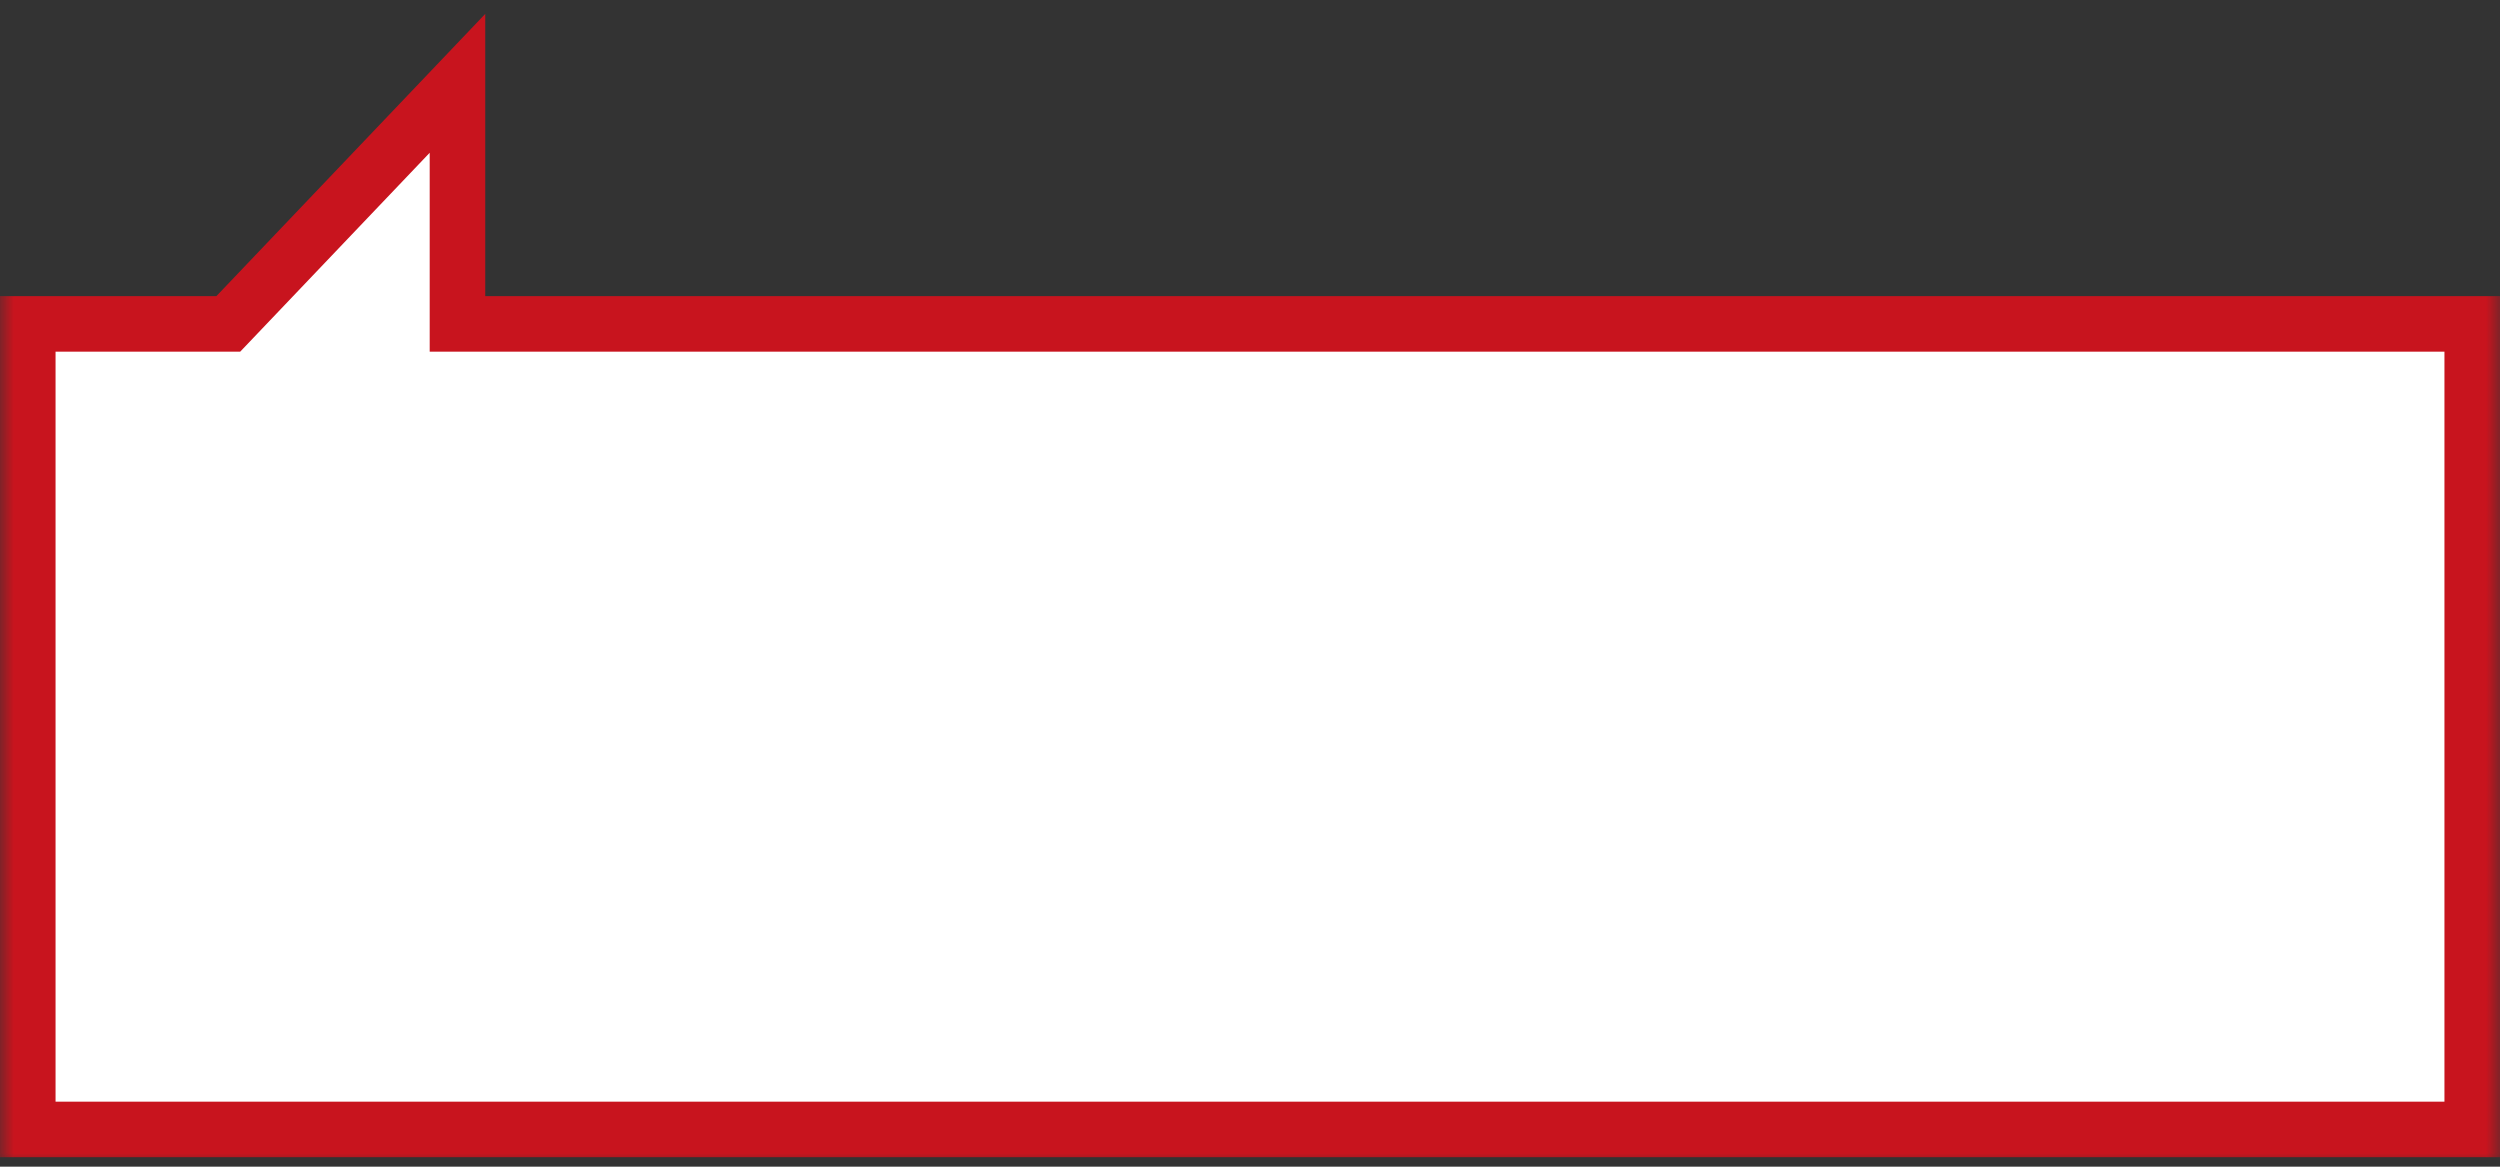 <svg width="90" height="42" viewBox="0 0 90 42" fill="none" xmlns="http://www.w3.org/2000/svg">
<rect x="0" y="0" width="90" height="42" fill="#333333" stroke="none"/>
<mask id="path-1-outside-1_495_6835" maskUnits="userSpaceOnUse" x="0" y="0" width="90" height="42" fill="black">
<rect fill="white" width="90" height="42"/>
<path d="M16.469 11.66H89V40.66H1V11.66H8.219L16.469 3V11.66Z"/>
</mask>
<path d="M16.469 11.66H89V40.66H1V11.66H8.219L16.469 3V11.66Z" fill="white"/>
<path d="M16.469 11.66H15.469V12.66H16.469V11.66ZM89 11.66H90V10.66H89V11.66ZM89 40.66V41.66H90V40.66H89ZM1 40.66H0V41.66H1V40.66ZM1 11.66V10.66H0V11.66H1ZM8.219 11.66V12.66H8.647L8.943 12.35L8.219 11.66ZM16.469 3H17.469V0.5L15.745 2.31L16.469 3ZM16.469 11.66V12.66H89V11.66V10.66H16.469V11.66ZM89 11.66H88V40.66H89H90V11.66H89ZM89 40.66V39.66H1V40.66V41.66H89V40.66ZM1 40.66H2V11.66H1H0V40.66H1ZM1 11.66V12.66H8.219V11.66V10.66H1V11.66ZM8.219 11.66L8.943 12.35L17.193 3.69L16.469 3L15.745 2.31L7.495 10.97L8.219 11.66ZM16.469 3H15.469V11.66H16.469H17.469V3H16.469Z" fill="#C8141E" mask="url(#path-1-outside-1_495_6835)"/>
</svg>

